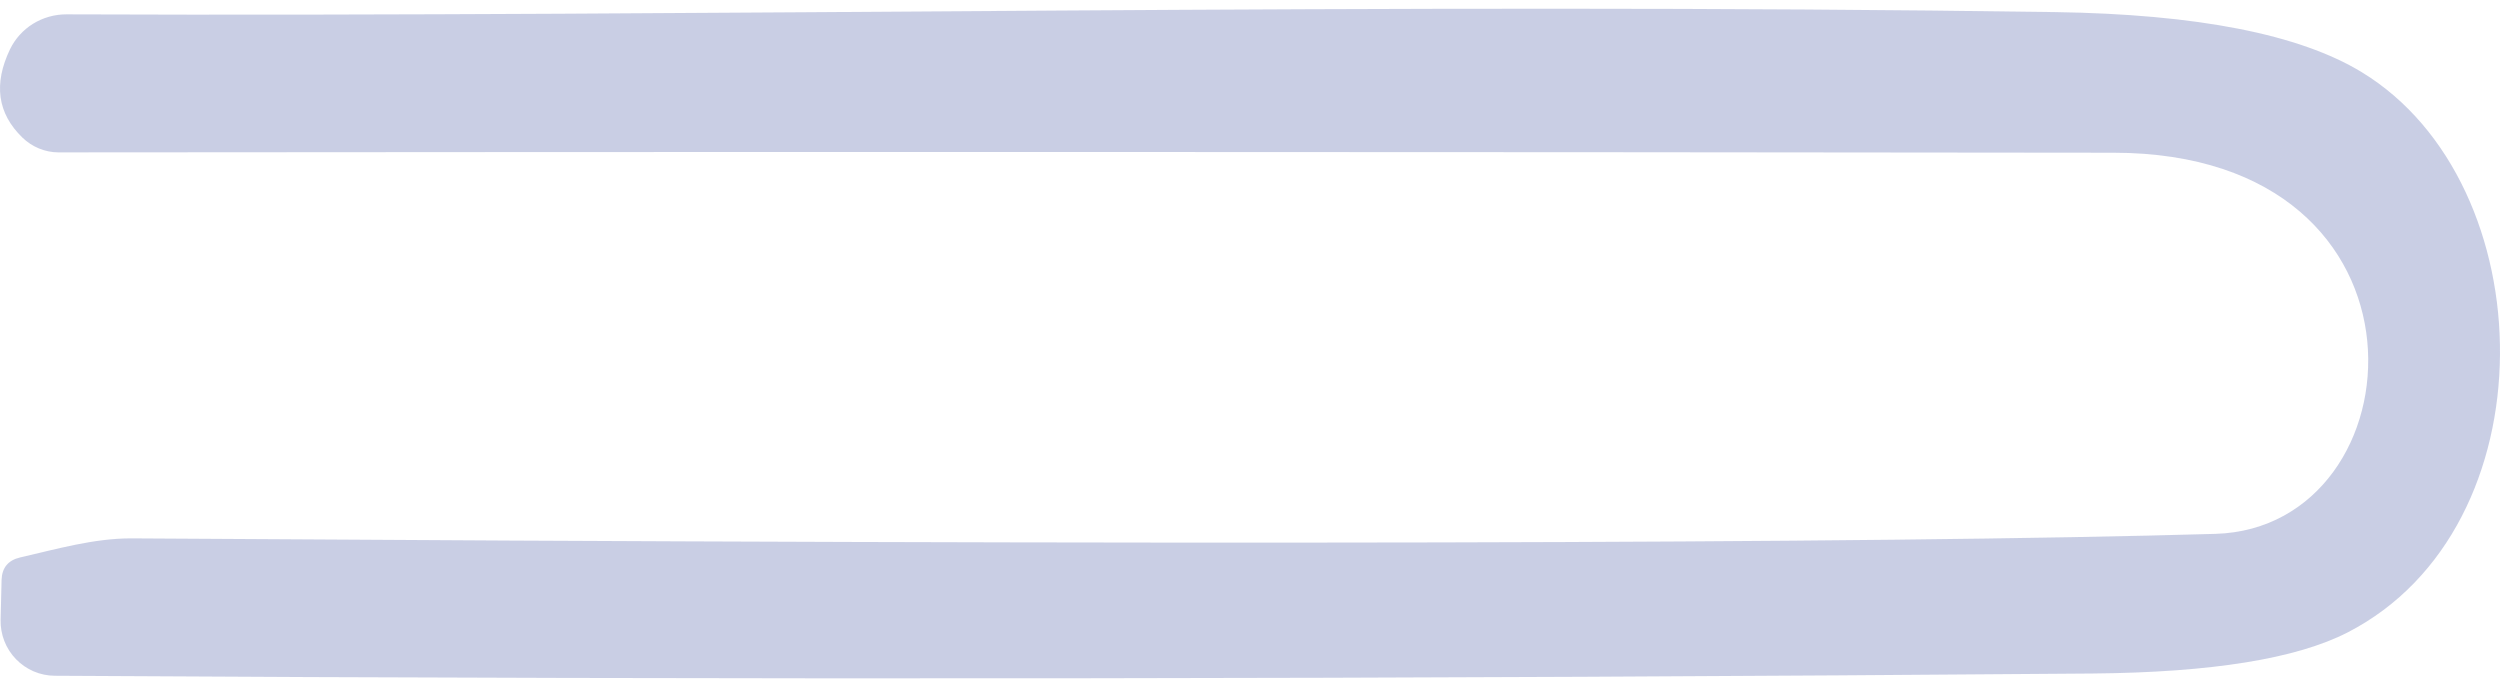 <svg width="112" height="31" viewBox="0 0 112 31" fill="none" xmlns="http://www.w3.org/2000/svg">
<path d="M1.001 6.161C-0.113 5.08 -0.297 3.762 0.449 2.207C0.676 1.739 1.032 1.344 1.477 1.067C1.922 0.791 2.437 0.644 2.964 0.643C32.459 0.759 62.36 0.107 92.073 0.542C98.44 0.638 103.019 1.536 105.81 3.236C114.009 8.232 114.329 23.627 105.171 28.334C102.874 29.512 99.075 30.125 93.774 30.173C63.267 30.424 32.827 30.458 2.455 30.274C2.131 30.273 1.81 30.206 1.511 30.079C1.213 29.951 0.943 29.765 0.717 29.532C0.491 29.299 0.313 29.023 0.195 28.72C0.077 28.417 0.02 28.094 0.027 27.769L0.071 25.973C0.09 25.433 0.367 25.099 0.9 24.974C2.542 24.597 4.199 24.119 5.871 24.119C52.844 24.428 83.972 24.361 99.254 23.917C108.456 23.641 109.706 6.856 94.69 6.842C63.766 6.803 33.079 6.798 2.629 6.827C2.024 6.827 1.44 6.588 1.001 6.161Z" fill="#949FCB" fill-opacity="0.5"/>
</svg>
